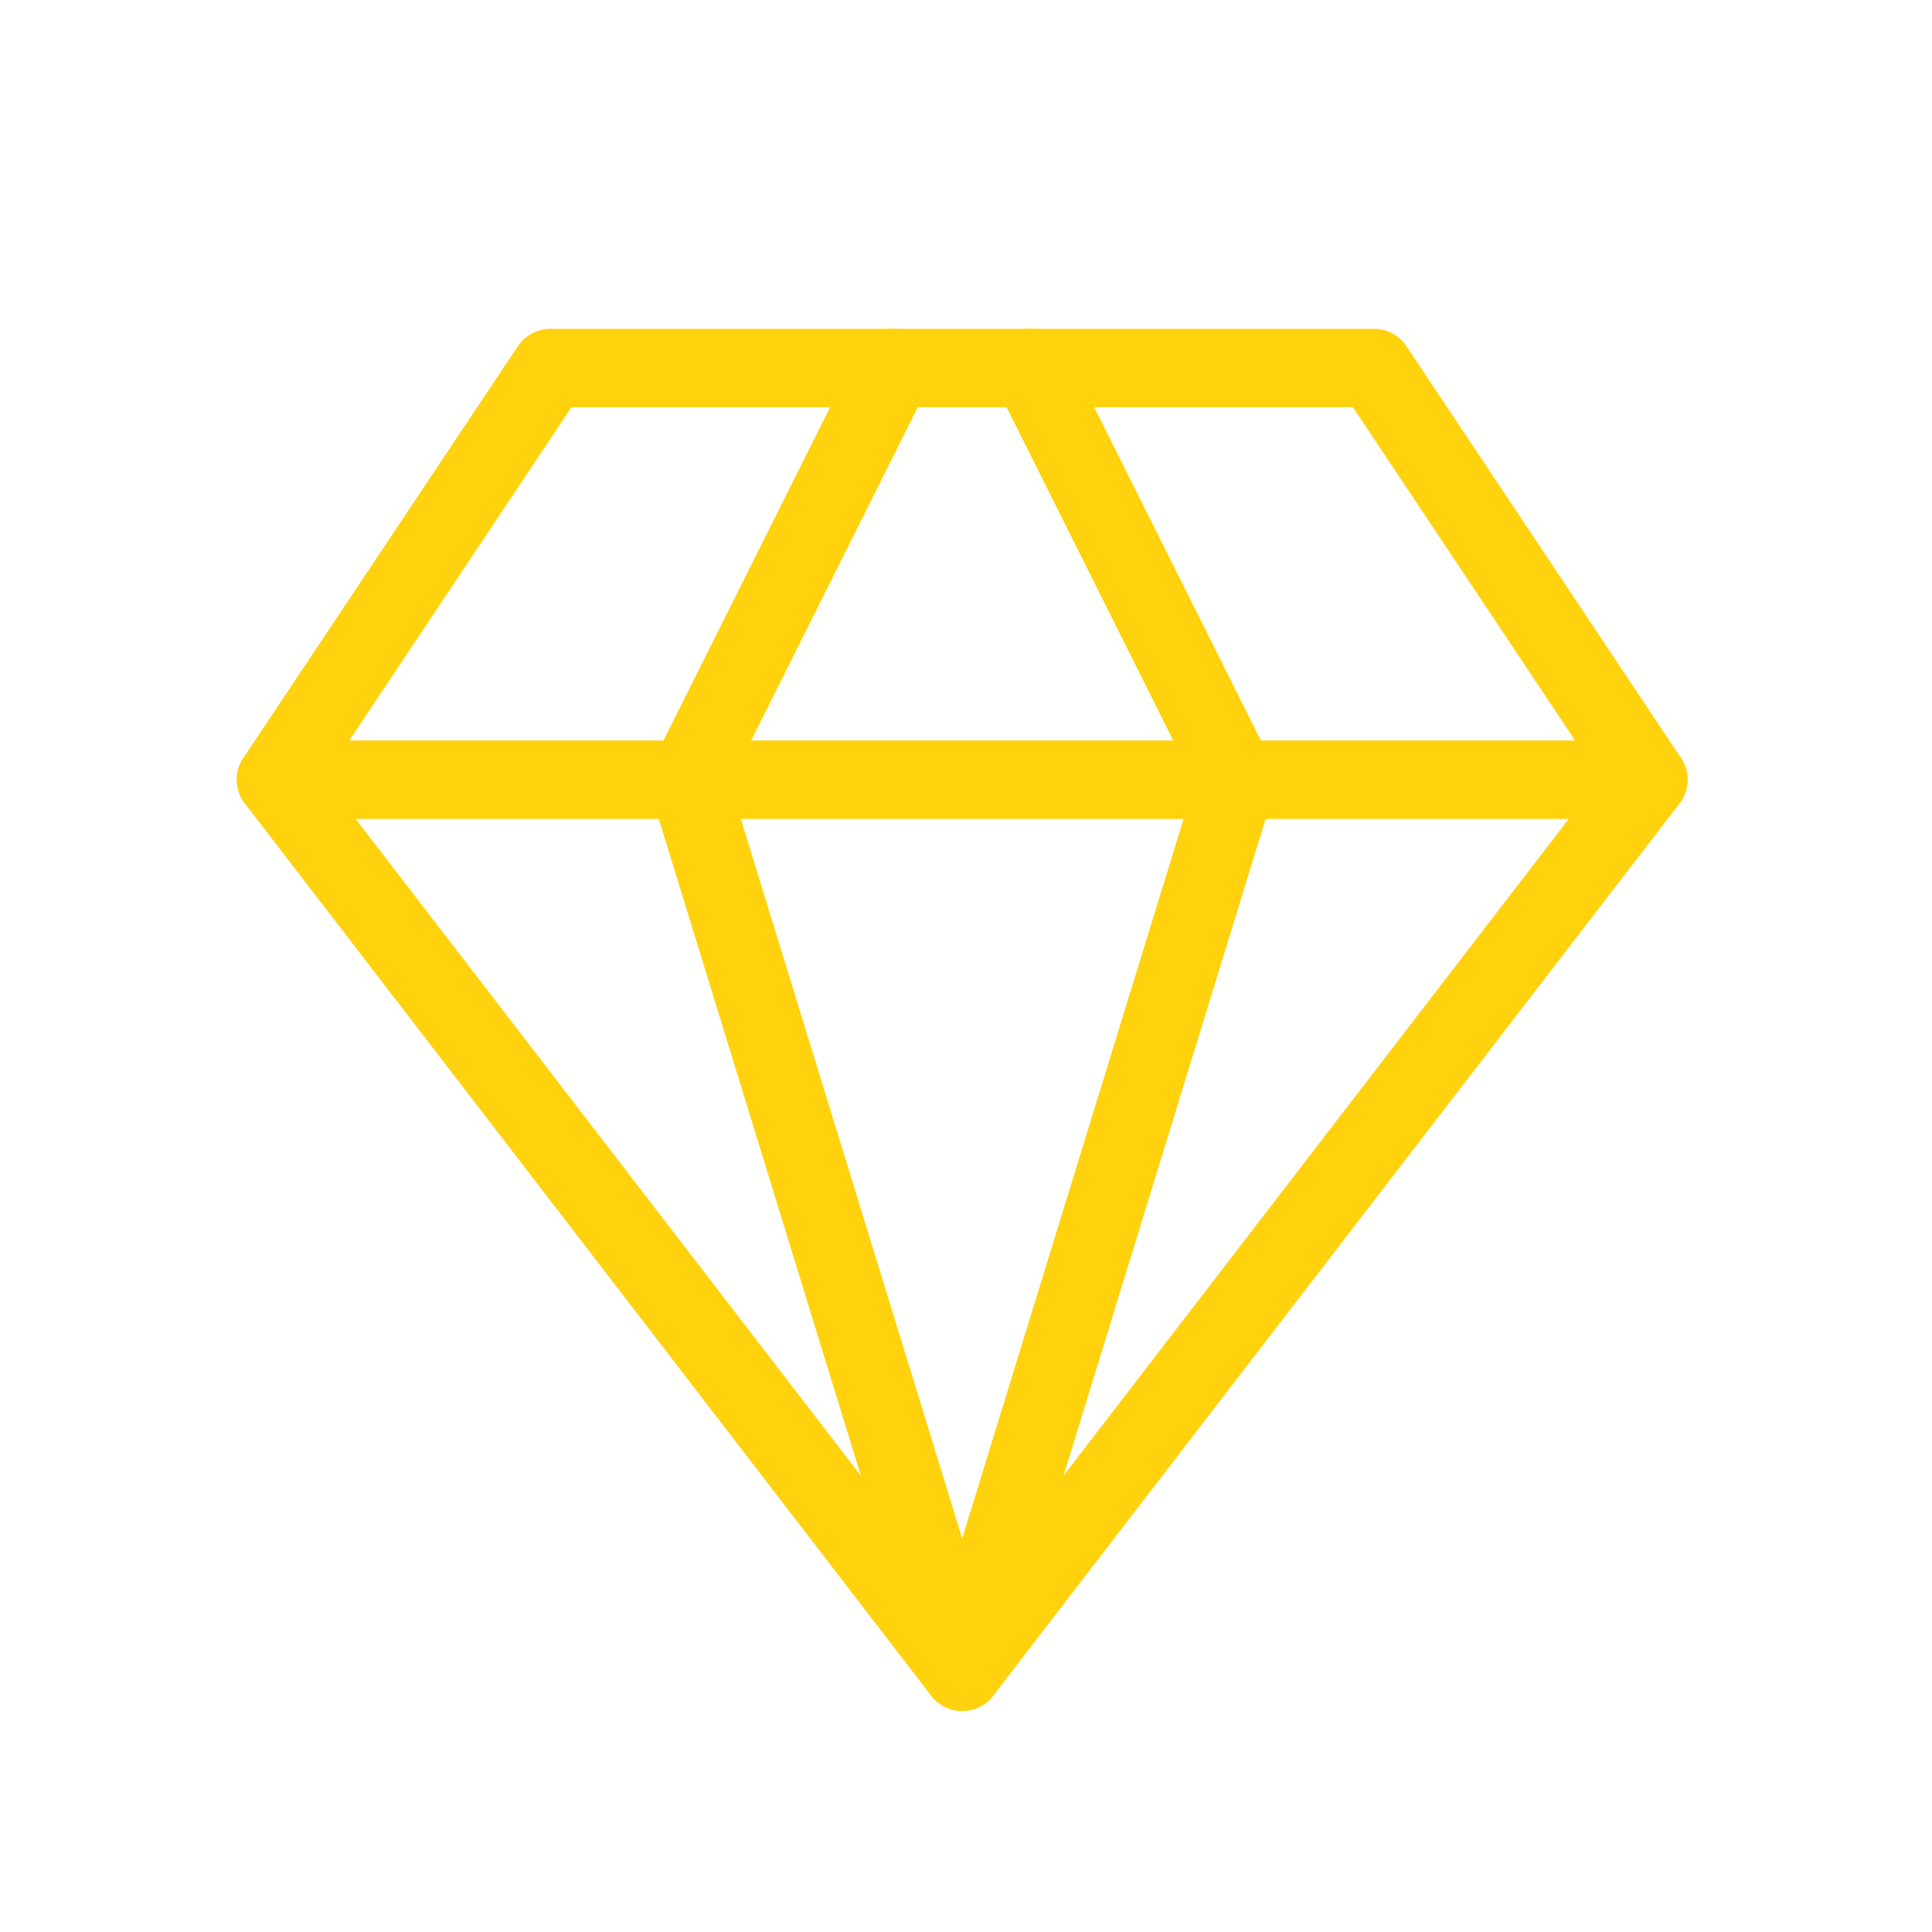 <svg xmlns="http://www.w3.org/2000/svg" fill="none" viewBox="0 0 63 63" height="63" width="63">
<path stroke-linejoin="round" stroke-linecap="round" stroke-width="2.557" stroke="#FFD20D" d="M17.95 12H44.8L53.75 25.425L31.375 54.513L9 25.425L17.95 12Z"></path>
<path stroke-linejoin="round" stroke-linecap="round" stroke-width="2.557" stroke="#FFD20D" d="M29.138 12L22.426 25.425L31.376 54.513L40.326 25.425L33.613 12"></path>
<path stroke-linejoin="round" stroke-linecap="round" stroke-width="2.557" stroke="#FFD20D" d="M9 25.425H53.75"></path>
</svg>
